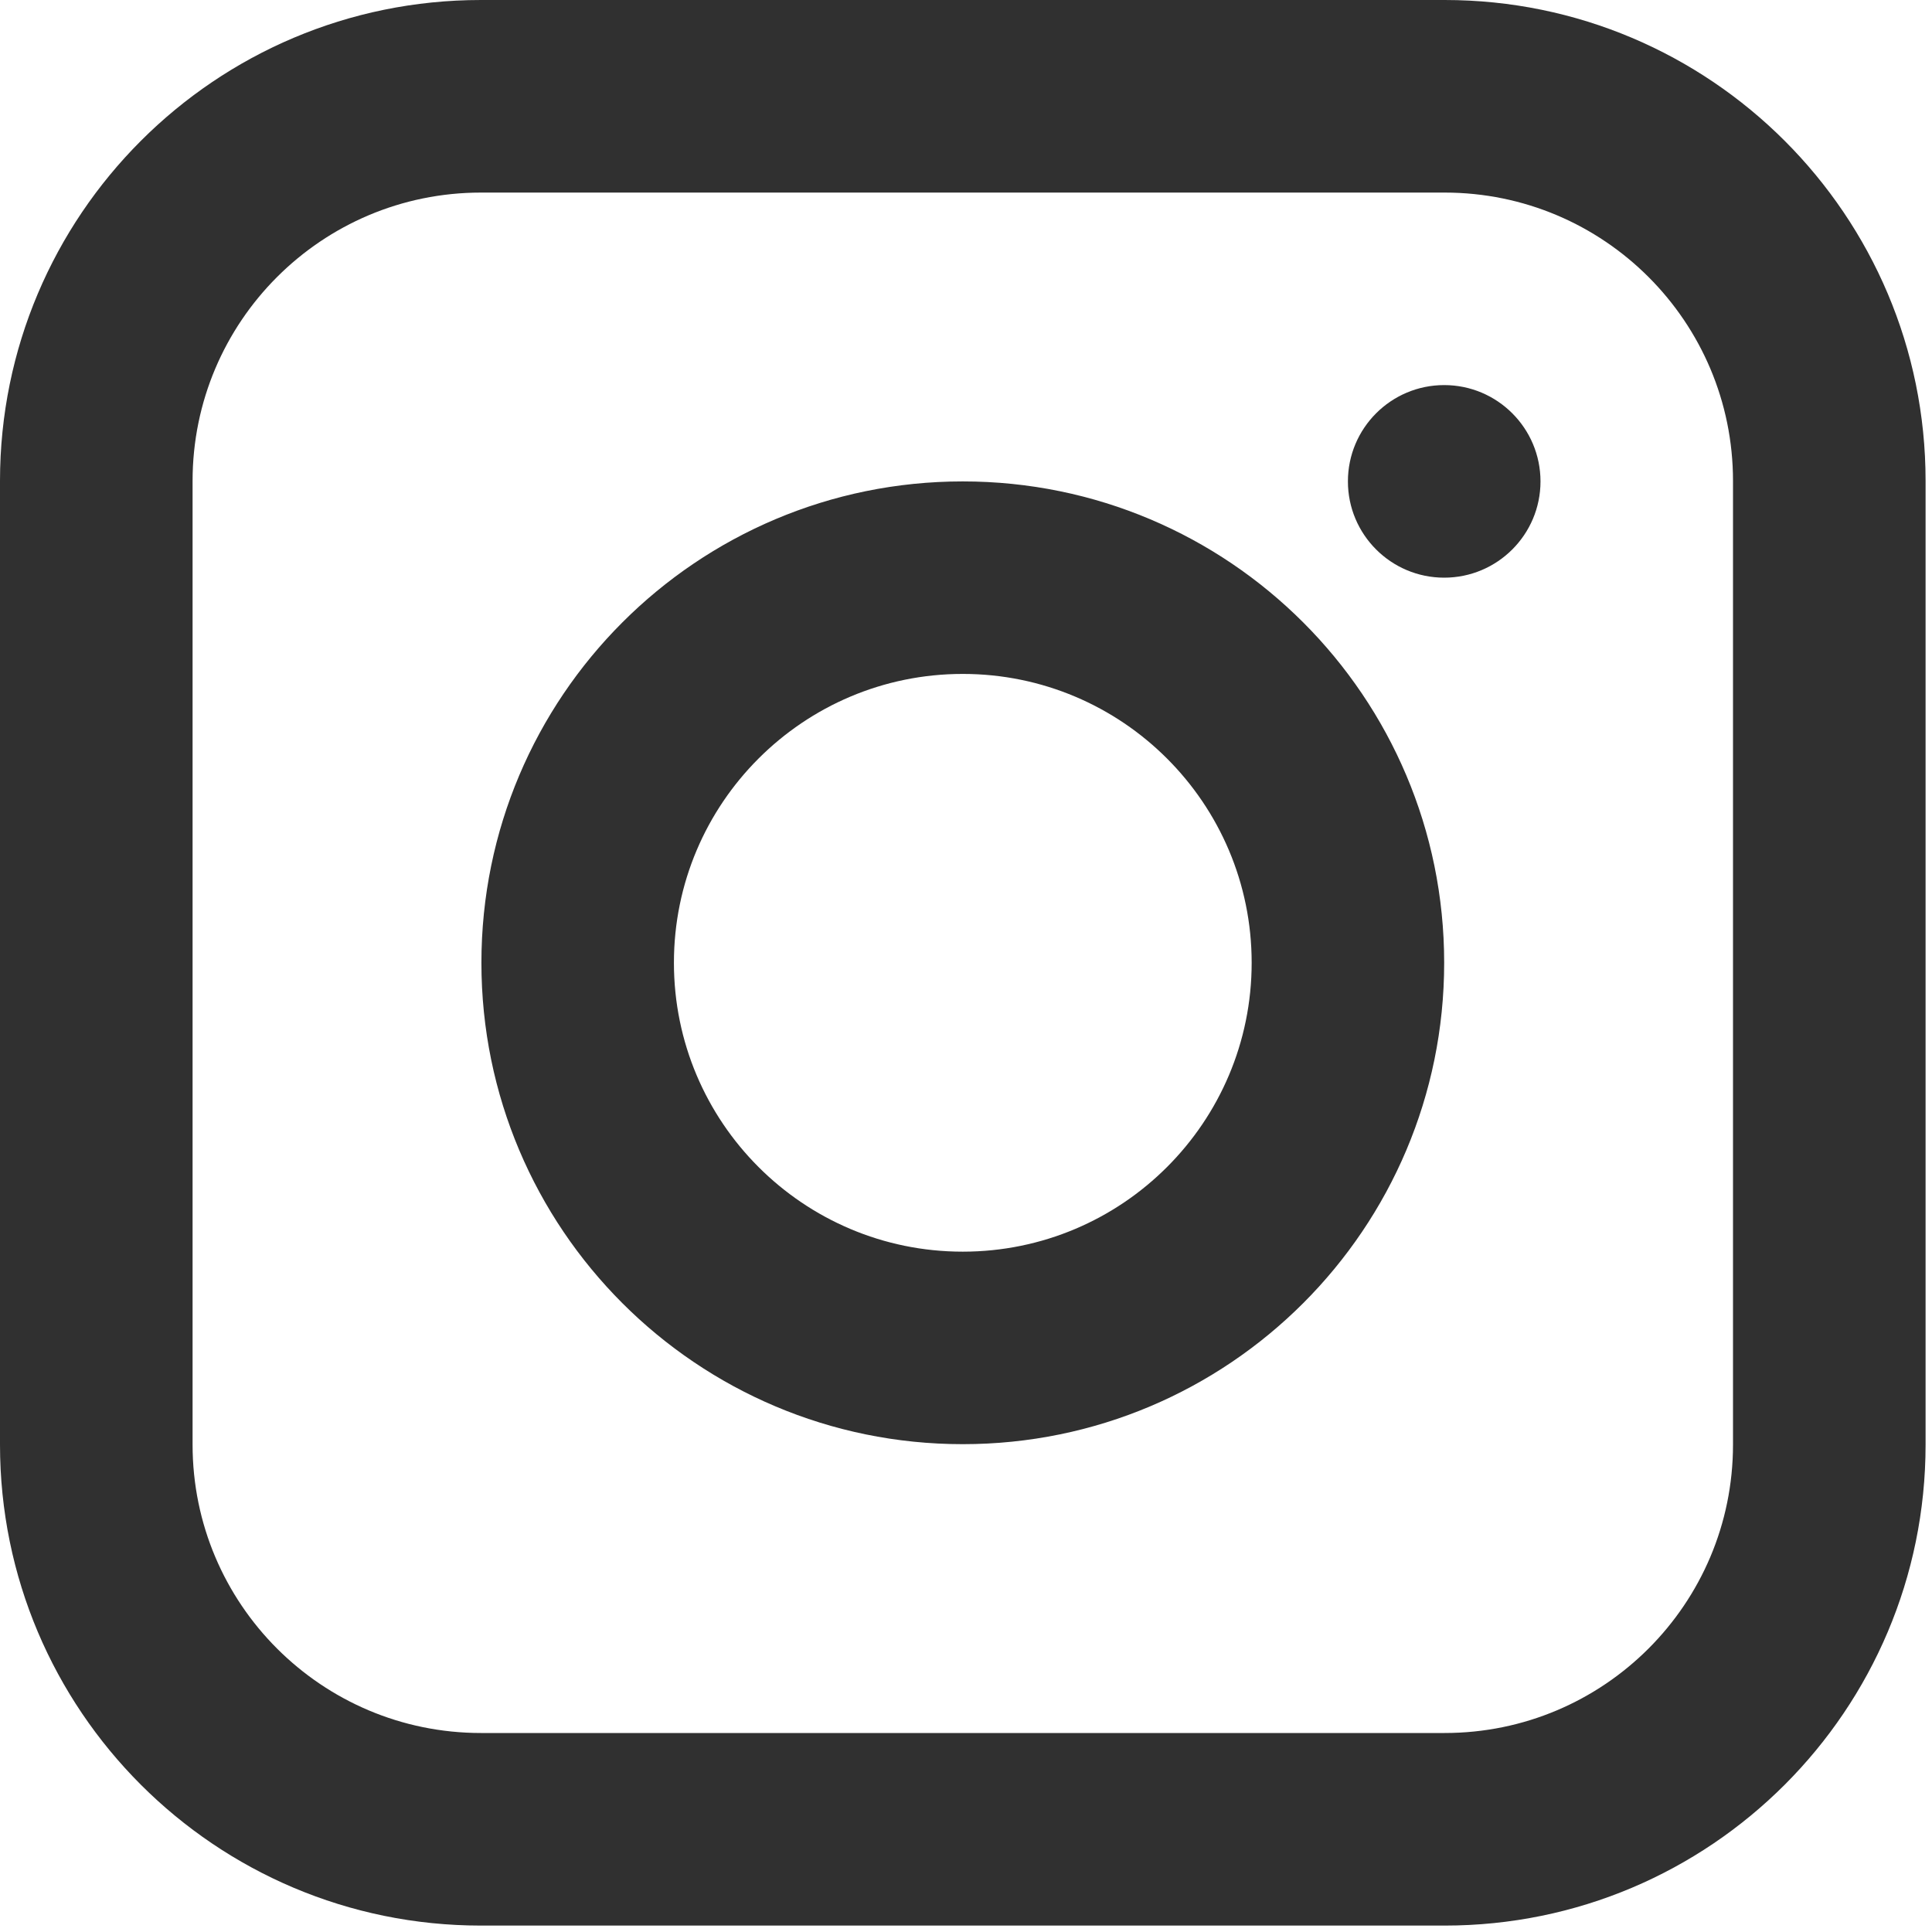<?xml version="1.0" encoding="utf-8"?>
<svg xmlns="http://www.w3.org/2000/svg" xmlns:xlink="http://www.w3.org/1999/xlink" width="28px" height="28px" viewBox="0 0 28 28" version="1.1">
    
    <title>instagram</title>
    <desc>Created with Sketch.</desc>
    <defs/>
    <g id="Landing-Copy-3" stroke="none" stroke-width="1" fill="none" fill-rule="evenodd" transform="translate(-168, -4401)">
        <g id="FOOTER" transform="translate(0, 3532)" fill="#303030">
            <g id="Copyrught" transform="translate(120, 809)">
                <g id="Group-19" transform="translate(0, 60)">
                    <path d="M54.97,0 L68.937,0 C72.786,0 75.907,3.12 75.907,6.97 L75.907,20.937 C75.907,24.786 72.787,27.907 68.937,27.907 L54.97,27.907 C51.121,27.907 48,24.787 48,20.937 L48,6.97 C48,3.121 51.12,0 54.97,0 Z M50.791,20.937 C50.791,23.245 52.662,25.116 54.97,25.116 L68.937,25.116 C71.245,25.116 73.116,23.245 73.116,20.937 L73.116,6.97 C73.116,4.662 71.245,2.791 68.937,2.791 L54.97,2.791 C52.662,2.791 50.791,4.662 50.791,6.97 L50.791,20.937 Z M54.977,13.953 C54.977,10.1 58.1,6.977 61.953,6.977 C65.807,6.977 68.93,10.1 68.93,13.953 C68.93,17.807 65.807,20.93 61.953,20.93 C58.1,20.93 54.977,17.807 54.977,13.953 Z M66.14,13.953 C66.14,11.642 64.265,9.767 61.953,9.767 C59.642,9.767 57.767,11.642 57.767,13.953 C57.767,16.265 59.642,18.14 61.953,18.14 C64.265,18.14 66.14,16.265 66.14,13.953 Z M68.93,8.372 C68.16,8.372 67.535,7.747 67.535,6.977 C67.535,6.206 68.16,5.581 68.93,5.581 C69.701,5.581 70.326,6.206 70.326,6.977 C70.326,7.747 69.701,8.372 68.93,8.372 Z" id="instagram"/>
                </g>
            </g>
        </g>
    </g>
</svg>